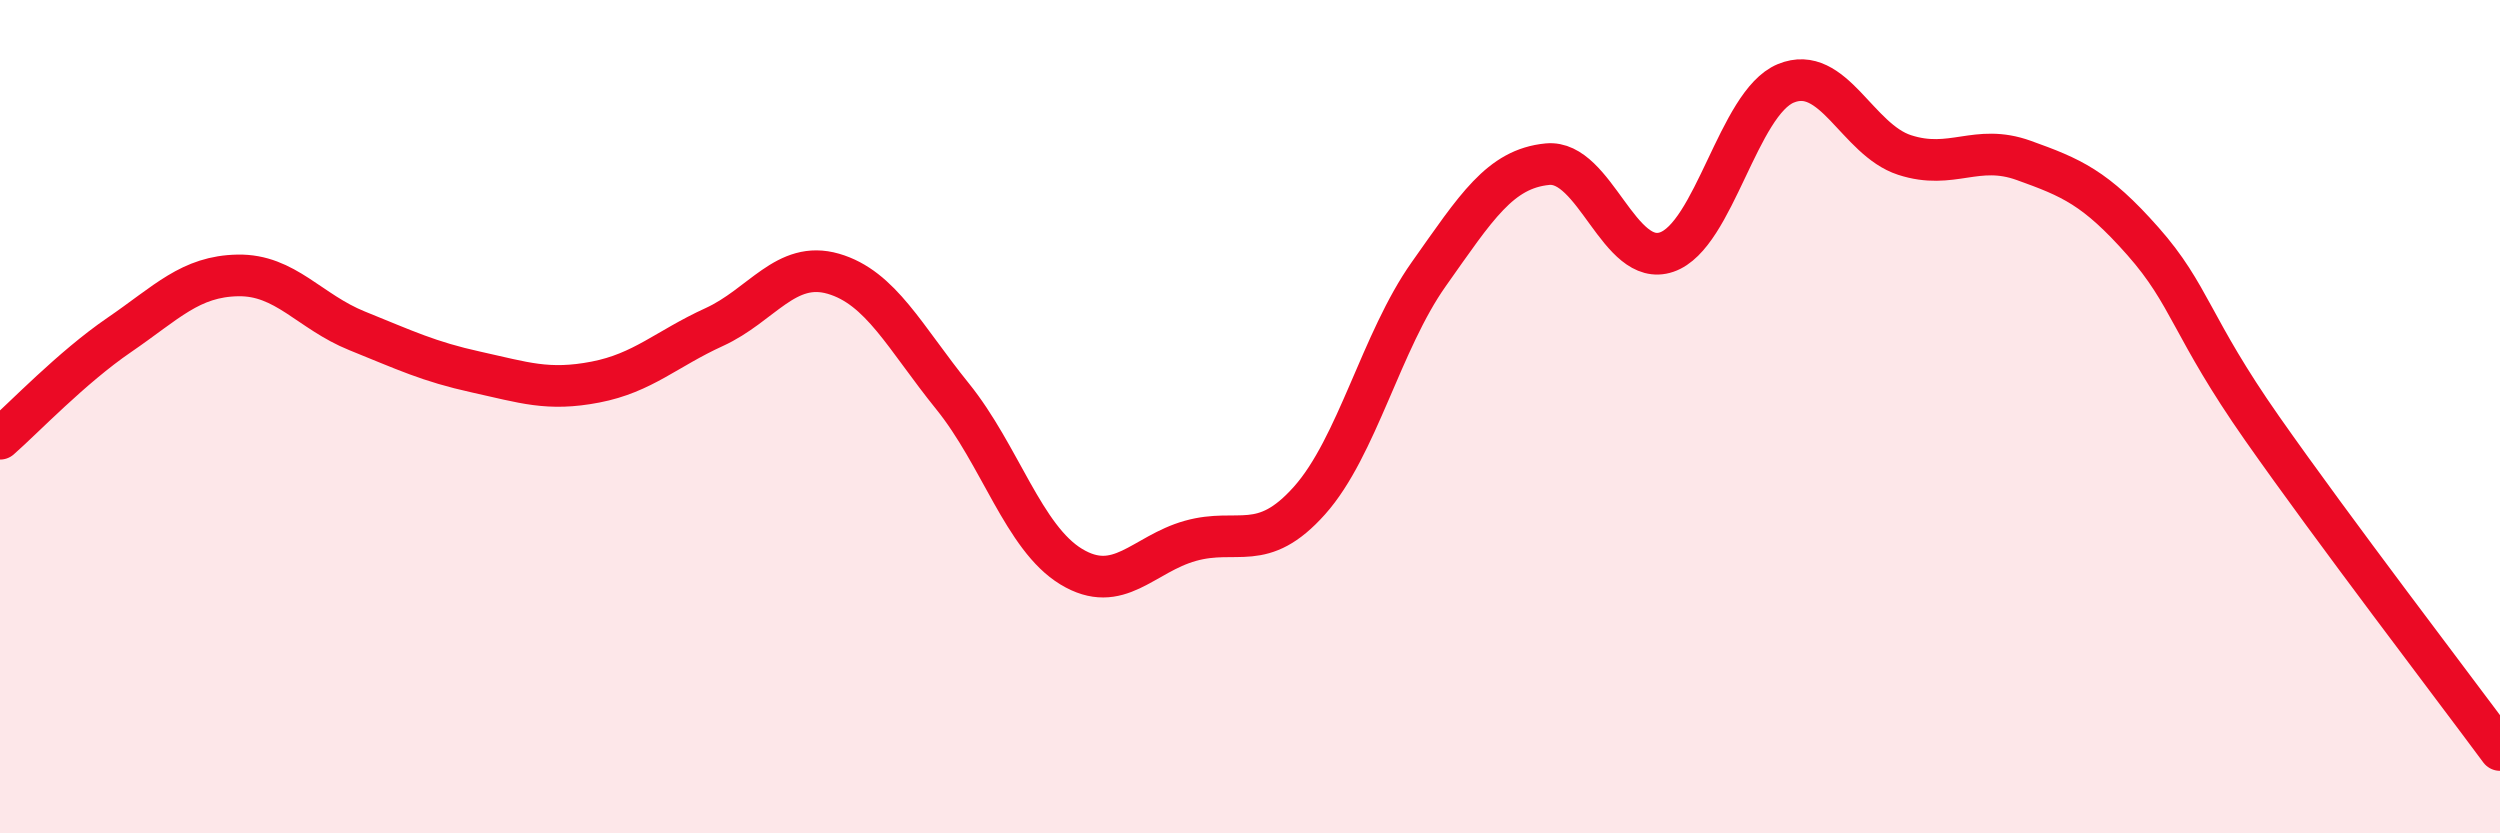 
    <svg width="60" height="20" viewBox="0 0 60 20" xmlns="http://www.w3.org/2000/svg">
      <path
        d="M 0,10.53 C 0.57,10.03 1.72,8.82 2.86,8.04 C 4,7.26 4.57,6.63 5.71,6.61 C 6.85,6.59 7.43,7.48 8.57,7.94 C 9.71,8.4 10.29,8.68 11.43,8.93 C 12.57,9.18 13.15,9.39 14.29,9.17 C 15.43,8.95 16,8.37 17.14,7.85 C 18.28,7.33 18.86,6.24 20,6.57 C 21.14,6.9 21.72,8.1 22.86,9.51 C 24,10.92 24.57,12.91 25.71,13.6 C 26.85,14.29 27.43,13.3 28.57,12.98 C 29.71,12.66 30.29,13.29 31.43,12.01 C 32.57,10.73 33.15,8.19 34.29,6.58 C 35.43,4.97 36,4.05 37.14,3.94 C 38.28,3.83 38.86,6.44 40,6.05 C 41.14,5.66 41.72,2.47 42.86,2 C 44,1.53 44.57,3.35 45.71,3.72 C 46.85,4.09 47.43,3.44 48.57,3.85 C 49.71,4.26 50.29,4.5 51.43,5.79 C 52.57,7.08 52.58,7.84 54.29,10.28 C 56,12.72 58.86,16.46 60,18L60 20L0 20Z"
        fill="#EB0A25"
        opacity="0.1"
        stroke-linecap="round"
        stroke-linejoin="round"
      />
      <path
        d="M 0,10.53 C 0.57,10.03 1.72,8.82 2.86,8.04 C 4,7.26 4.57,6.63 5.71,6.61 C 6.85,6.59 7.43,7.48 8.57,7.94 C 9.71,8.4 10.29,8.68 11.43,8.93 C 12.57,9.18 13.15,9.39 14.29,9.17 C 15.43,8.95 16,8.37 17.14,7.85 C 18.28,7.33 18.86,6.24 20,6.57 C 21.14,6.9 21.72,8.1 22.86,9.51 C 24,10.92 24.57,12.91 25.71,13.6 C 26.85,14.29 27.43,13.3 28.57,12.98 C 29.71,12.66 30.29,13.29 31.43,12.01 C 32.57,10.73 33.15,8.19 34.29,6.58 C 35.43,4.97 36,4.05 37.14,3.94 C 38.28,3.83 38.86,6.44 40,6.05 C 41.14,5.66 41.72,2.47 42.86,2 C 44,1.53 44.57,3.35 45.71,3.72 C 46.85,4.09 47.43,3.44 48.57,3.85 C 49.71,4.26 50.29,4.5 51.43,5.79 C 52.57,7.08 52.58,7.84 54.29,10.28 C 56,12.72 58.86,16.46 60,18"
        stroke="#EB0A25"
        stroke-width="1"
        fill="none"
        stroke-linecap="round"
        stroke-linejoin="round"
      />
    </svg>
  